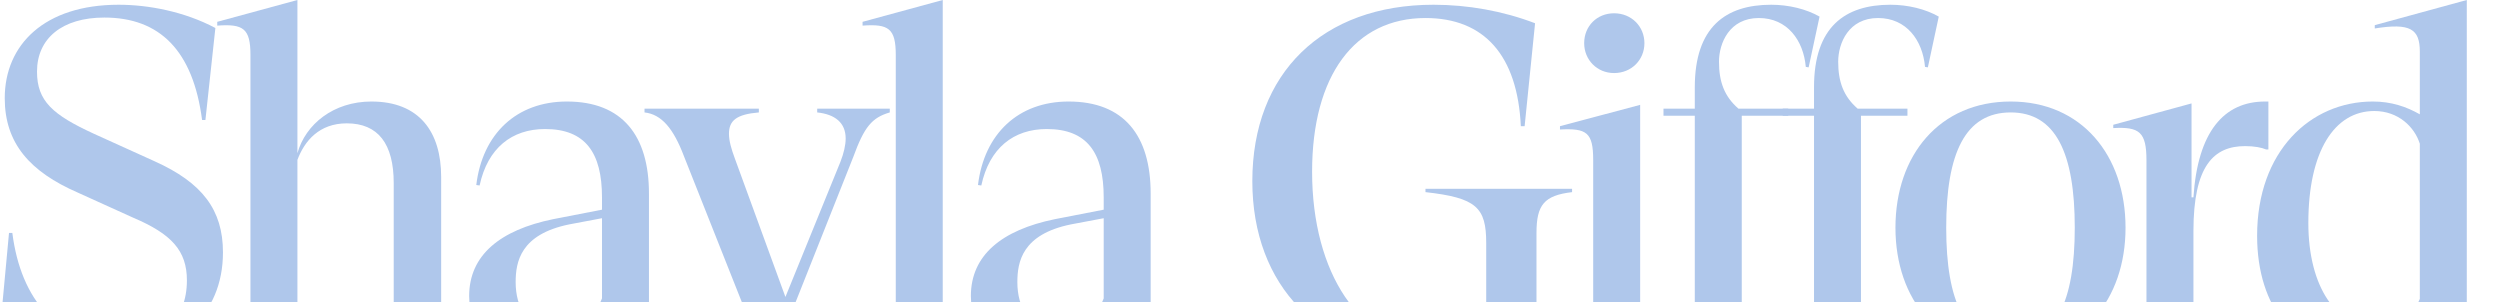 <svg xmlns="http://www.w3.org/2000/svg" width="1406" height="170" viewBox="0 0 1406 170" fill="none"><path d="M59.763 200.099C37.619 200.099 16.808 194.496 0 185.425L5.069 130.998H6.937C11.739 168.883 32.816 192.895 66.966 192.895C90.445 192.895 105.119 180.089 105.119 157.678C105.119 140.87 96.314 131.532 74.97 122.46L43.755 108.32C16.808 96.581 2.668 80.573 2.668 55.227C2.668 25.079 25.079 2.668 66.7 2.668C83.241 2.668 103.518 6.403 121.126 15.741L115.524 67.5H113.656C108.587 28.547 89.911 9.872 58.696 9.872C34.951 9.872 20.81 21.611 20.81 40.286C20.81 56.828 29.615 64.565 52.826 75.237L86.976 90.711C113.656 102.717 125.395 117.925 125.395 141.937C125.395 177.154 100.049 200.099 59.763 200.099Z" fill="#AFC7EB"></path><path d="M122.179 194.763V192.895C135.786 191.028 140.855 188.36 140.855 177.954V30.949C140.855 16.008 136.853 13.34 122.179 14.407V12.273L167.268 0V86.176C171.804 69.901 187.545 57.095 208.889 57.095C235.835 57.095 248.108 74.17 248.108 99.516V177.954C248.108 188.36 253.177 191.028 266.784 192.895V194.763H204.353V192.895C217.426 191.294 221.428 188.893 221.428 178.755V102.984C221.428 80.84 212.624 69.368 195.015 69.368C179.541 69.368 171.27 79.239 167.268 89.911V178.755C167.268 188.893 171.27 191.294 184.343 192.895V194.763H122.179Z" fill="#AFC7EB"></path><path d="M390.32 170.484L392.454 170.751C388.185 188.36 377.78 198.765 361.505 198.765C347.632 198.765 339.895 189.694 339.094 175.82L338.828 171.818C335.893 184.358 321.753 198.765 300.142 198.765C276.397 198.765 263.857 184.091 263.857 166.482C263.857 143.538 281.199 129.397 311.081 123.261L338.561 117.925V110.988C338.561 85.909 329.223 72.569 306.545 72.569C287.869 72.569 274.262 83.241 269.727 104.318L267.859 104.051C271.328 75.237 290.537 57.095 318.818 57.095C350.033 57.095 364.974 76.304 364.974 108.854V170.217C364.974 179.822 368.976 185.692 375.379 185.692C381.515 185.692 387.118 181.423 390.32 170.484ZM312.948 185.958C324.954 185.958 333.492 180.889 338.561 167.816V122.727L320.152 126.196C292.672 131.798 290.004 147.273 290.004 158.745C290.004 172.619 296.674 185.958 312.948 185.958Z" fill="#AFC7EB"></path><path d="M381.957 252.124C374.487 252.124 367.283 250.79 360.613 247.055L365.149 221.176H366.483C371.552 225.711 381.157 228.646 390.495 228.646C406.769 228.646 419.309 223.844 427.58 206.235L429.714 201.433L384.625 87.777C378.756 72.302 372.086 64.298 362.481 63.231V61.097H426.779V63.231C414.24 64.298 409.971 67.767 409.971 75.237C409.971 79.239 411.305 83.775 413.173 88.844L441.72 167.016L472.669 90.978C474.536 86.176 475.603 81.64 475.603 77.905C475.603 69.101 469.734 64.298 459.596 63.231V61.097H500.416V63.231C490.277 66.166 486.009 71.502 479.872 88.31L433.449 205.168C419.309 244.654 400.633 252.124 381.957 252.124Z" fill="#AFC7EB"></path><path d="M530.197 177.954C530.197 188.36 535.266 191.028 548.873 192.895V194.763H485.108V192.895C498.715 191.028 503.784 188.36 503.784 177.954V30.949C503.784 16.008 499.782 13.34 485.108 14.407V12.273L530.197 0V177.954Z" fill="#AFC7EB"></path><path d="M672.48 170.484L674.614 170.751C670.345 188.36 659.94 198.765 643.666 198.765C629.792 198.765 622.055 189.694 621.254 175.82L620.988 171.818C618.053 184.358 603.913 198.765 582.302 198.765C558.557 198.765 546.017 184.091 546.017 166.482C546.017 143.538 563.359 129.397 593.241 123.261L620.721 117.925V110.988C620.721 85.909 611.383 72.569 588.705 72.569C570.029 72.569 556.422 83.241 551.887 104.318L550.019 104.051C553.488 75.237 572.697 57.095 600.978 57.095C632.193 57.095 647.134 76.304 647.134 108.854V170.217C647.134 179.822 651.136 185.692 657.539 185.692C663.675 185.692 669.278 181.423 672.48 170.484ZM595.108 185.958C607.114 185.958 615.652 180.889 620.721 167.816V122.727L602.312 126.196C574.832 131.798 572.164 147.273 572.164 158.745C572.164 172.619 578.834 185.958 595.108 185.958Z" fill="#AFC7EB"></path><path d="M884.132 106.186V108.053C868.391 109.921 864.122 115.257 864.122 130.998V180.889C846.514 193.429 823.836 200.099 800.357 200.099C742.729 200.099 704.31 160.879 704.31 101.917C704.31 41.087 743.796 2.668 806.227 2.668C825.437 2.668 845.18 6.136 863.322 13.073L857.452 70.968H855.318C853.45 31.215 834.774 10.138 801.691 10.138C761.939 10.138 737.927 42.421 737.927 96.581C737.927 153.676 765.14 194.229 803.826 194.229C817.699 194.229 830.773 189.16 835.842 182.223V136.601C835.842 116.591 830.239 111.255 801.691 108.053V106.186H884.132Z" fill="#AFC7EB"></path><path d="M907.748 41.087C898.143 41.087 890.94 33.617 890.94 24.279C890.94 14.674 898.143 7.47 907.748 7.47C917.619 7.47 924.823 14.941 924.823 24.279C924.823 33.617 917.619 41.087 907.748 41.087ZM922.422 177.954C922.422 188.36 927.491 191.028 941.098 192.895V194.763H877.333V192.895C890.94 191.028 896.009 188.36 896.009 177.954V89.911C896.009 74.437 892.274 72.036 877.333 72.836V70.968L922.422 58.962V177.954Z" fill="#AFC7EB"></path><path d="M996.106 2.668C1005.98 2.668 1015.85 5.069 1023.32 9.338L1017.18 37.885L1015.58 37.619C1014.25 22.678 1005.18 10.138 989.169 10.138C972.628 10.138 966.758 24.279 966.758 34.684C966.758 45.889 969.693 54.16 977.697 61.097H1005.71V65.099H979.565V177.954C979.565 188.626 984.1 191.561 1003.58 192.895V194.763H934.476V192.895C948.082 191.028 953.152 188.36 953.152 177.954V65.099H935.543V61.097H953.152V49.091C953.152 15.207 970.494 2.668 996.106 2.668Z" fill="#AFC7EB"></path><path d="M1063.15 2.668C1073.02 2.668 1082.89 5.069 1090.36 9.338L1084.23 37.885L1082.63 37.619C1081.29 22.678 1072.22 10.138 1056.21 10.138C1039.67 10.138 1033.8 24.279 1033.8 34.684C1033.8 45.889 1036.74 54.16 1044.74 61.097H1072.75V65.099H1046.61V177.954C1046.61 188.626 1051.14 191.561 1070.62 192.895V194.763H1001.52V192.895C1015.13 191.028 1020.2 188.36 1020.2 177.954V65.099H1002.59V61.097H1020.2V49.091C1020.2 15.207 1037.54 2.668 1063.15 2.668Z" fill="#AFC7EB"></path><path d="M1130.83 198.765C1090.81 198.765 1066 168.617 1066 128.063C1066 87.243 1090.81 57.095 1130.83 57.095C1170.59 57.095 1195.4 87.243 1195.4 128.063C1195.4 168.617 1170.59 198.765 1130.83 198.765ZM1130.83 192.628C1156.18 192.628 1166.85 169.684 1166.85 128.063C1166.85 86.176 1156.18 63.231 1130.83 63.231C1105.22 63.231 1094.55 86.176 1094.55 128.063C1094.55 169.684 1105.22 192.628 1130.83 192.628Z" fill="#AFC7EB"></path><path d="M1273.87 57.095H1275.74V84.041H1274.41C1272 82.974 1267.74 82.174 1262.67 82.174C1245.06 82.174 1233.59 93.113 1233.59 129.931V177.954C1233.59 188.626 1238.12 191.561 1257.6 192.895V194.763H1188.5V192.895C1202.1 191.028 1207.17 188.36 1207.17 177.954V90.178C1207.17 74.17 1203.17 71.235 1188.5 72.036V70.168L1232.52 58.162V110.988H1233.59C1235.99 74.17 1250.66 57.095 1273.87 57.095Z" fill="#AFC7EB"></path><path d="M1387.32 173.686C1387.32 187.292 1392.93 191.294 1406 192.628V194.496H1360.91V172.352C1355.84 185.425 1341.97 198.765 1321.42 198.765C1292.08 198.765 1269.4 173.686 1269.4 132.599C1269.4 85.109 1299.28 57.095 1334.5 57.095C1344.9 57.095 1353.44 60.03 1360.91 64.298V29.081C1360.91 16.275 1355.58 12.806 1335.57 16.008V14.14L1387.32 0V173.686ZM1336.1 184.091C1348.1 184.091 1356.64 178.488 1360.91 168.083V80.84C1357.98 71.502 1348.91 62.431 1335.3 62.431C1312.89 62.431 1298.21 85.109 1298.21 125.395C1298.21 161.947 1314.49 184.091 1336.1 184.091Z" fill="#AFC7EB"></path></svg>